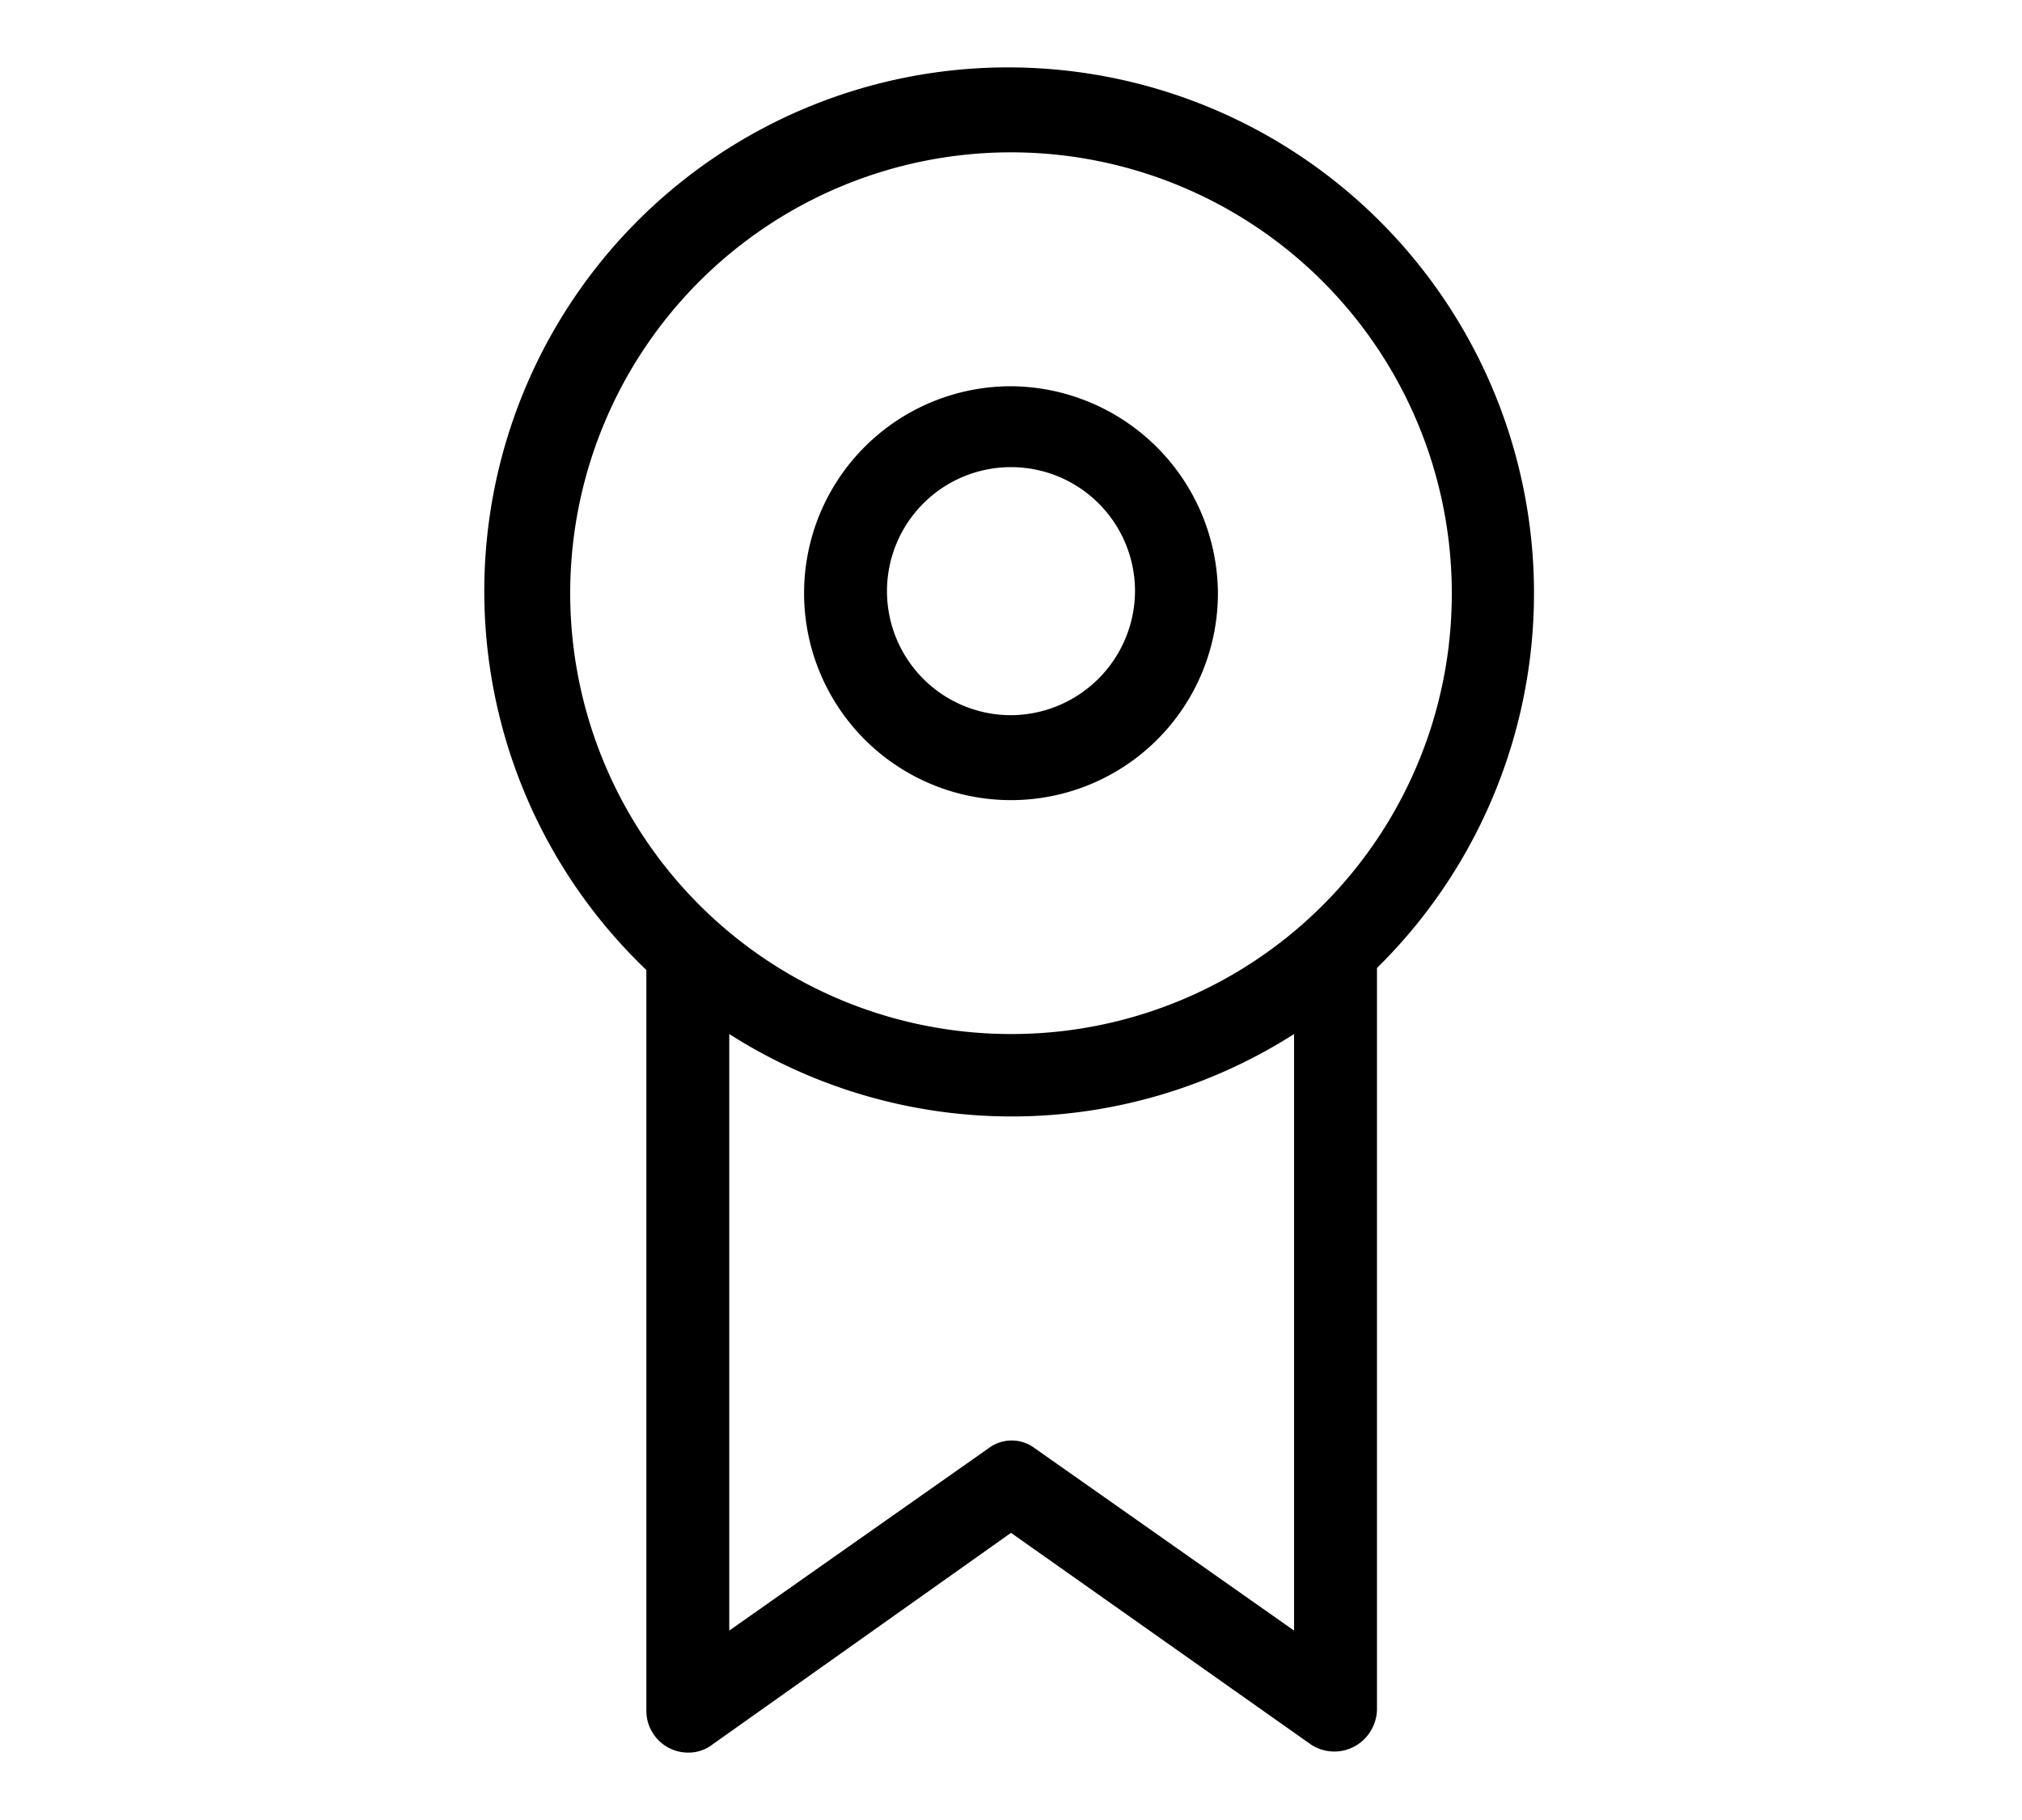 <svg xmlns="http://www.w3.org/2000/svg" width="30" height="27" viewBox="0 0 30 27"><rect width="30" height="27" fill="none"/><path d="M15,1A7.77,7.77,0,0,0,9.59,14.39v11a.62.62,0,0,0,.61.61.58.58,0,0,0,.37-.12L15,22.74l4.45,3.14a.63.63,0,0,0,.86-.16.64.64,0,0,0,.12-.36v-11A7.8,7.8,0,0,0,15,1Zm4.2,23.19-3.84-2.7a.57.57,0,0,0-.7,0l-3.84,2.7V15.34a7.79,7.79,0,0,0,8.38,0ZM15,15.34A6.54,6.54,0,1,1,21.54,8.8,6.53,6.53,0,0,1,15,15.34Z"/><path d="M15,5.73A3.07,3.07,0,1,0,18.07,8.8,3.09,3.09,0,0,0,15,5.73Zm0,4.88a1.84,1.84,0,1,1,1.84-1.84A1.85,1.85,0,0,1,15,10.61Z"/></svg>